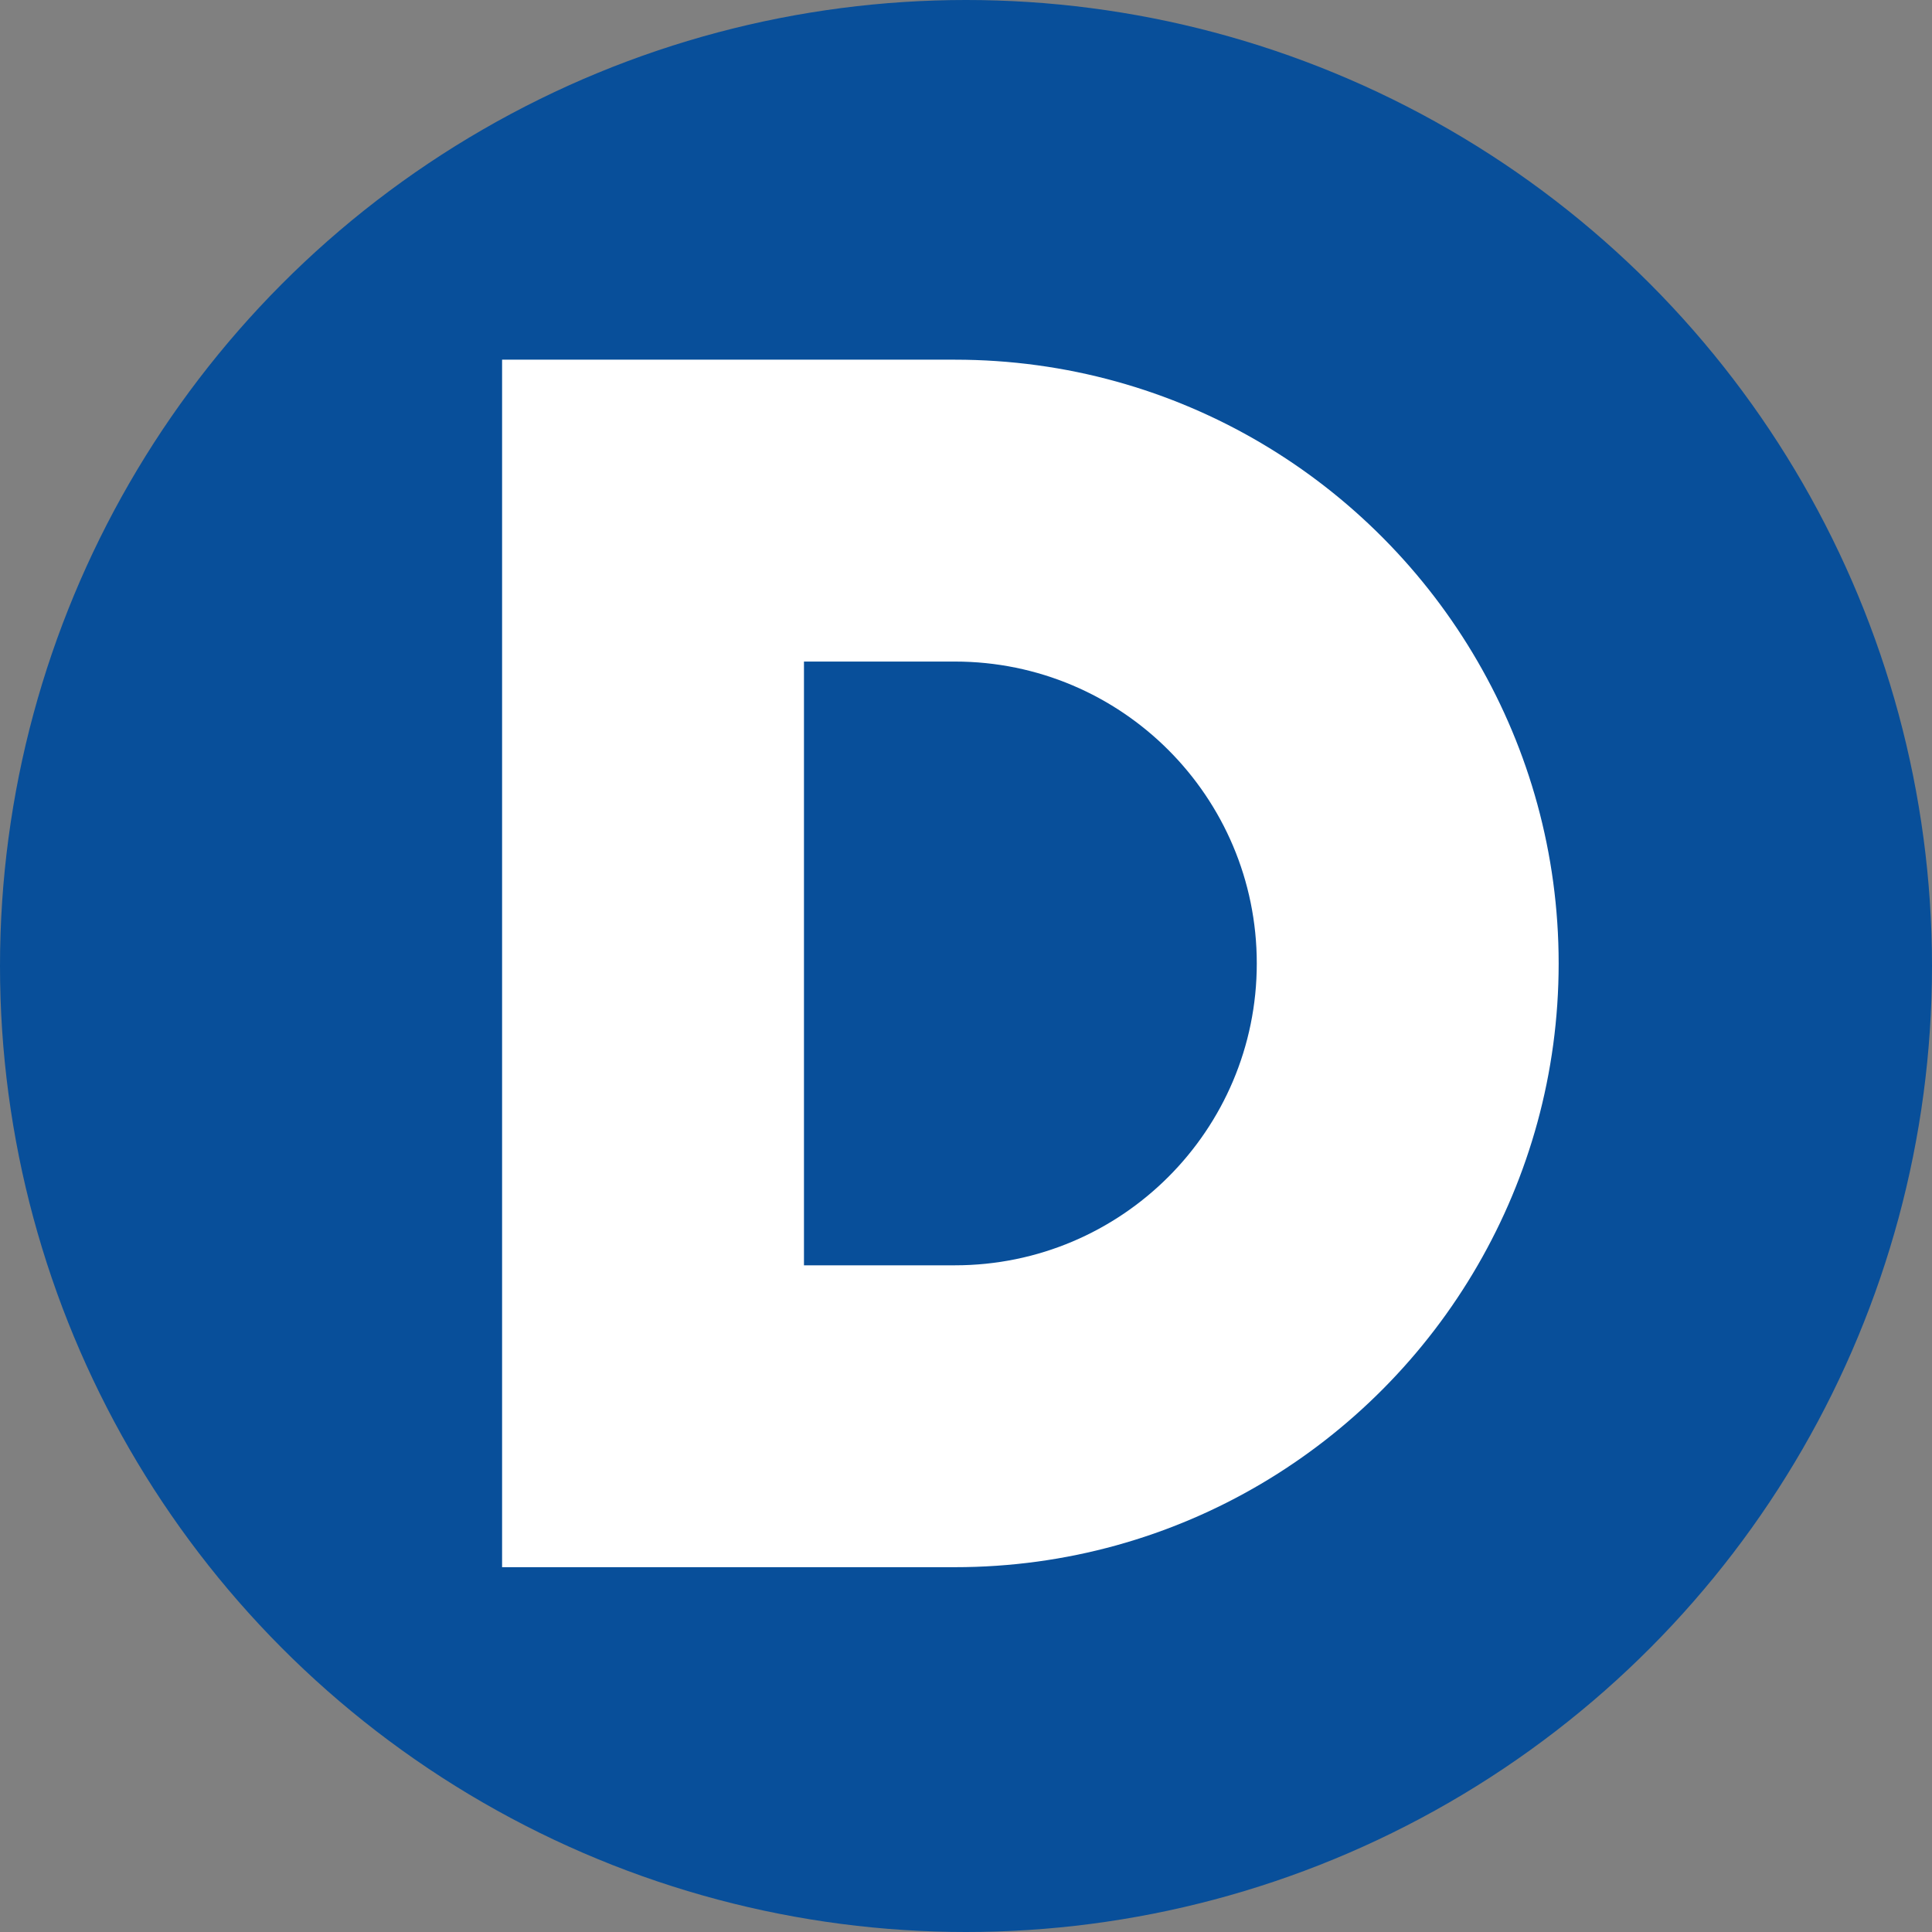 <?xml version="1.0" encoding="UTF-8"?>
<svg id="_레이어_2" data-name="레이어 2" xmlns="http://www.w3.org/2000/svg" viewBox="0 0 256 256">
  <rect x="0" y="0" width="256" height="256" fill="#808080" stroke="none"/>
  <defs>
    <style>
      .cls-1 {
        fill: #fff;
      }

      .cls-1, .cls-2 {
        stroke-width: 0px;
      }

      .cls-2 {
        fill: #084f9a;
      }
    </style>
  </defs>
  <g id="_레이어_1-2" data-name="레이어 1">
    <g id="_레이어_1-2" data-name=" 레이어 1-2">
      <circle class="cls-2" cx="128" cy="128" r="128"/>
      <path class="cls-1" d="M195.8,87.66c-13.83-23.91-39.67-40-69.27-40h-60v160h60c29.61,0,55.44-16.09,69.27-40,6.81-11.77,10.73-25.42,10.73-40s-3.92-28.23-10.73-40ZM126.53,167.66h-20v-80h20c22.09,0,40,17.91,40,40s-17.91,40-40,40Z"/>
    </g>
  </g>
</svg>